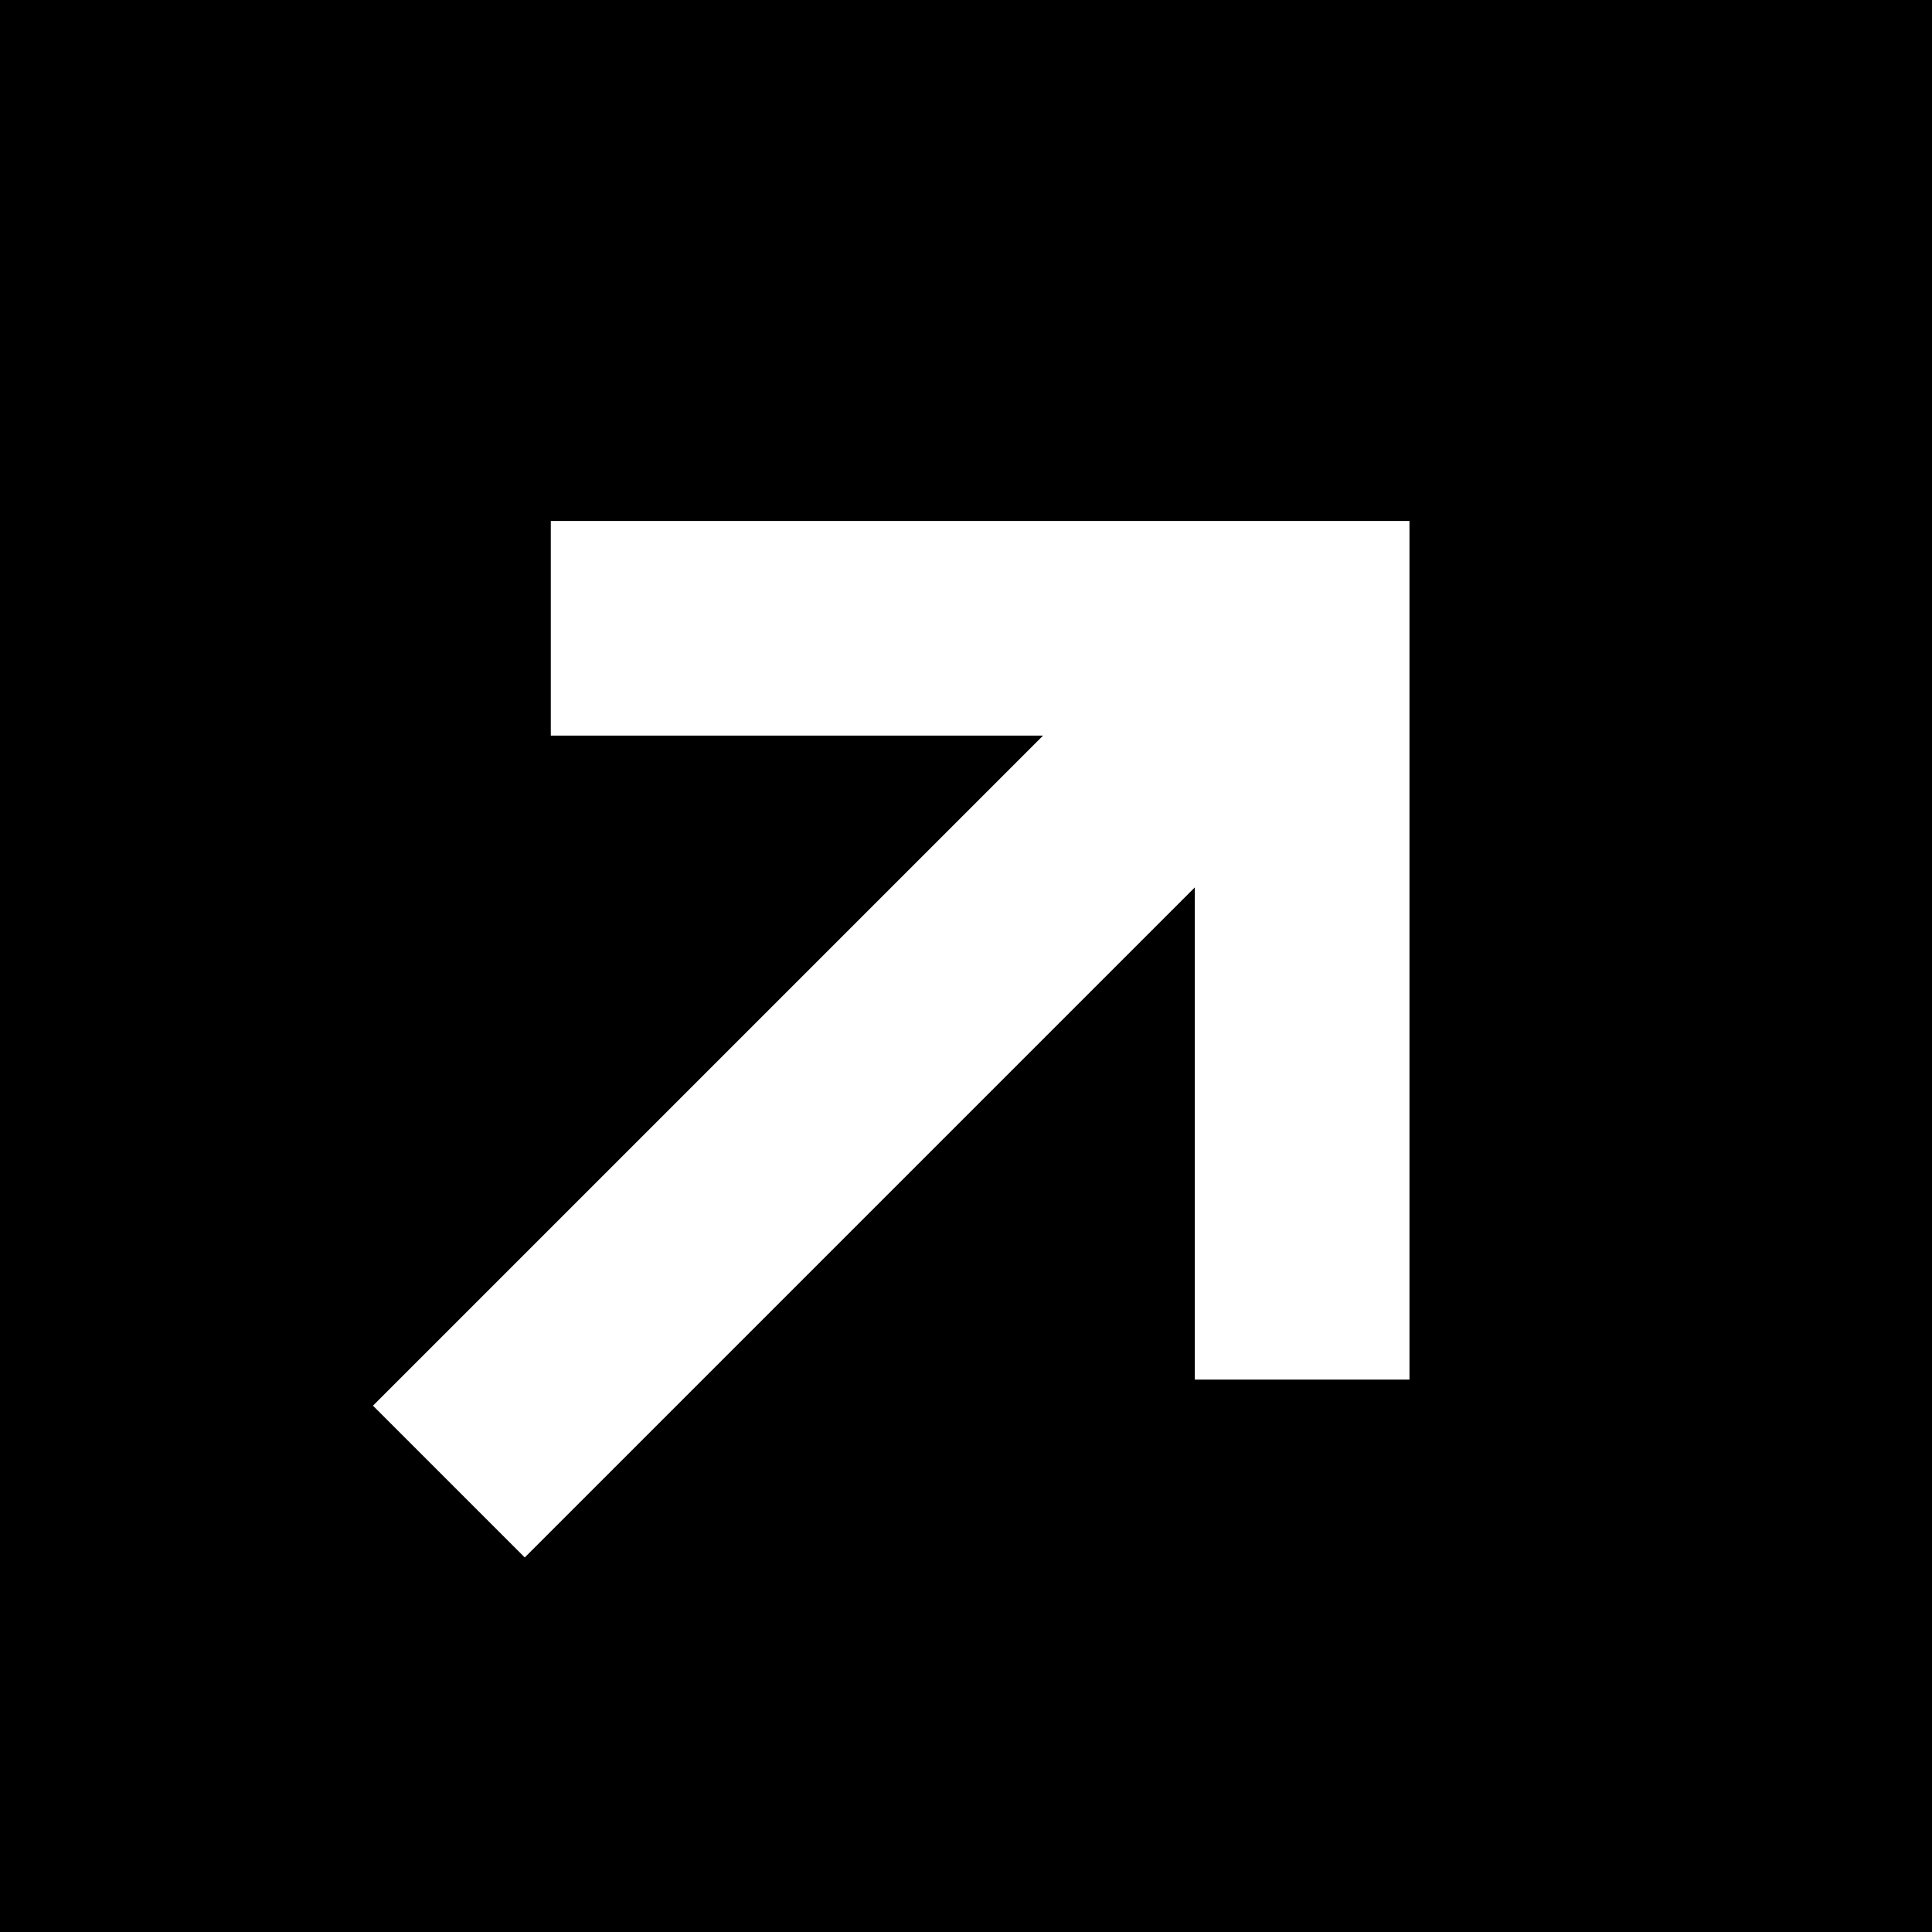 <svg width="599.999" height="600" viewBox="0 0 599.999 600" xmlns="http://www.w3.org/2000/svg" xmlns:xlink="http://www.w3.org/1999/xlink"><g fill="#000000" fill-rule="evenodd" stroke="none" stroke-width="1" stroke-linecap="butt" stroke-linejoin="miter" stroke-miterlimit="10" stroke-dasharray="" stroke-dashoffset="0" font-family="none" font-weight="none" font-size="none" text-anchor="none" style="mix-blend-mode: normal"><path d="M599.999,0h-599.999v600h599.999zM437.722,428.453v-266.668h-266.665v66.667h152.859l-208.087,208.088l47.141,47.14l208.087,-208.087v152.86z"></path></g></svg>